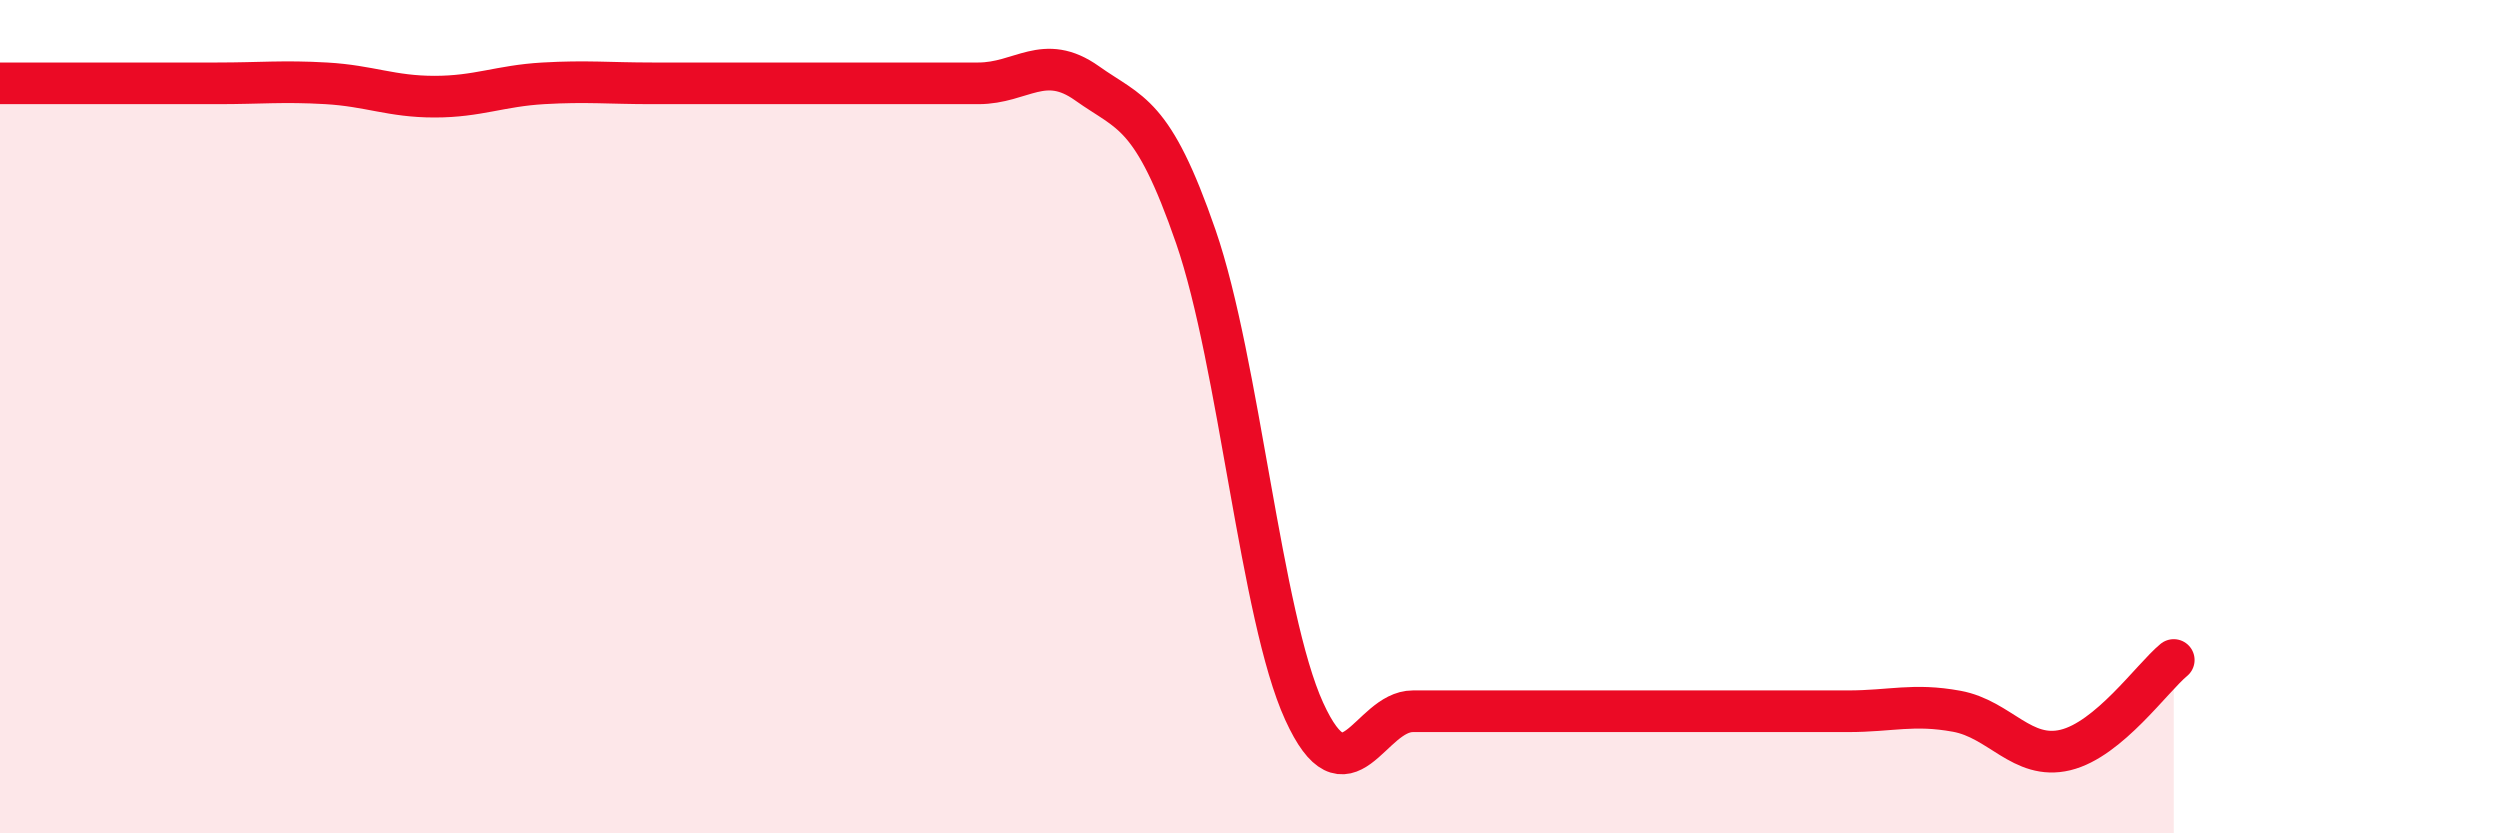 
    <svg width="60" height="20" viewBox="0 0 60 20" xmlns="http://www.w3.org/2000/svg">
      <path
        d="M 0,2 C 0.52,2 1.57,2 2.61,2 C 3.65,2 4.18,2 5.22,2 C 6.26,2 6.79,1.94 7.83,2 C 8.87,2.06 9.39,2.32 10.43,2.32 C 11.47,2.32 12,2.06 13.04,2 C 14.08,1.94 14.61,2 15.65,2 C 16.69,2 17.22,2 18.26,2 C 19.3,2 19.83,2 20.87,2 C 21.91,2 22.44,2 23.48,2 C 24.52,2 25.05,1.26 26.09,2 C 27.13,2.74 27.66,2.67 28.7,5.68 C 29.74,8.69 30.26,14.79 31.3,17.07 C 32.34,19.35 32.87,17.07 33.91,17.07 C 34.95,17.07 35.48,17.07 36.52,17.07 C 37.56,17.07 38.09,17.07 39.13,17.07 C 40.17,17.07 40.7,17.07 41.74,17.07 C 42.78,17.07 43.31,17.07 44.35,17.07 C 45.39,17.07 45.92,16.88 46.96,17.07 C 48,17.26 48.53,18.25 49.57,18 C 50.61,17.75 51.65,16.27 52.17,15.84L52.17 20L0 20Z"
        fill="#EB0A25"
        opacity="0.1"
        stroke-linecap="round"
        stroke-linejoin="round"
      />
      <path
        d="M 0,2 C 0.52,2 1.57,2 2.61,2 C 3.65,2 4.18,2 5.22,2 C 6.26,2 6.79,1.94 7.83,2 C 8.87,2.06 9.39,2.32 10.43,2.32 C 11.47,2.32 12,2.06 13.04,2 C 14.08,1.94 14.61,2 15.65,2 C 16.69,2 17.22,2 18.26,2 C 19.3,2 19.83,2 20.87,2 C 21.91,2 22.44,2 23.48,2 C 24.52,2 25.05,1.26 26.09,2 C 27.13,2.74 27.66,2.67 28.7,5.68 C 29.74,8.69 30.26,14.79 31.3,17.07 C 32.34,19.35 32.87,17.07 33.91,17.07 C 34.95,17.07 35.48,17.07 36.52,17.07 C 37.56,17.07 38.09,17.07 39.13,17.07 C 40.17,17.07 40.7,17.07 41.74,17.07 C 42.78,17.07 43.31,17.07 44.35,17.07 C 45.39,17.07 45.92,16.88 46.96,17.07 C 48,17.26 48.53,18.25 49.57,18 C 50.61,17.75 51.65,16.27 52.17,15.84"
        stroke="#EB0A25"
        stroke-width="1"
        fill="none"
        stroke-linecap="round"
        stroke-linejoin="round"
      />
    </svg>
  